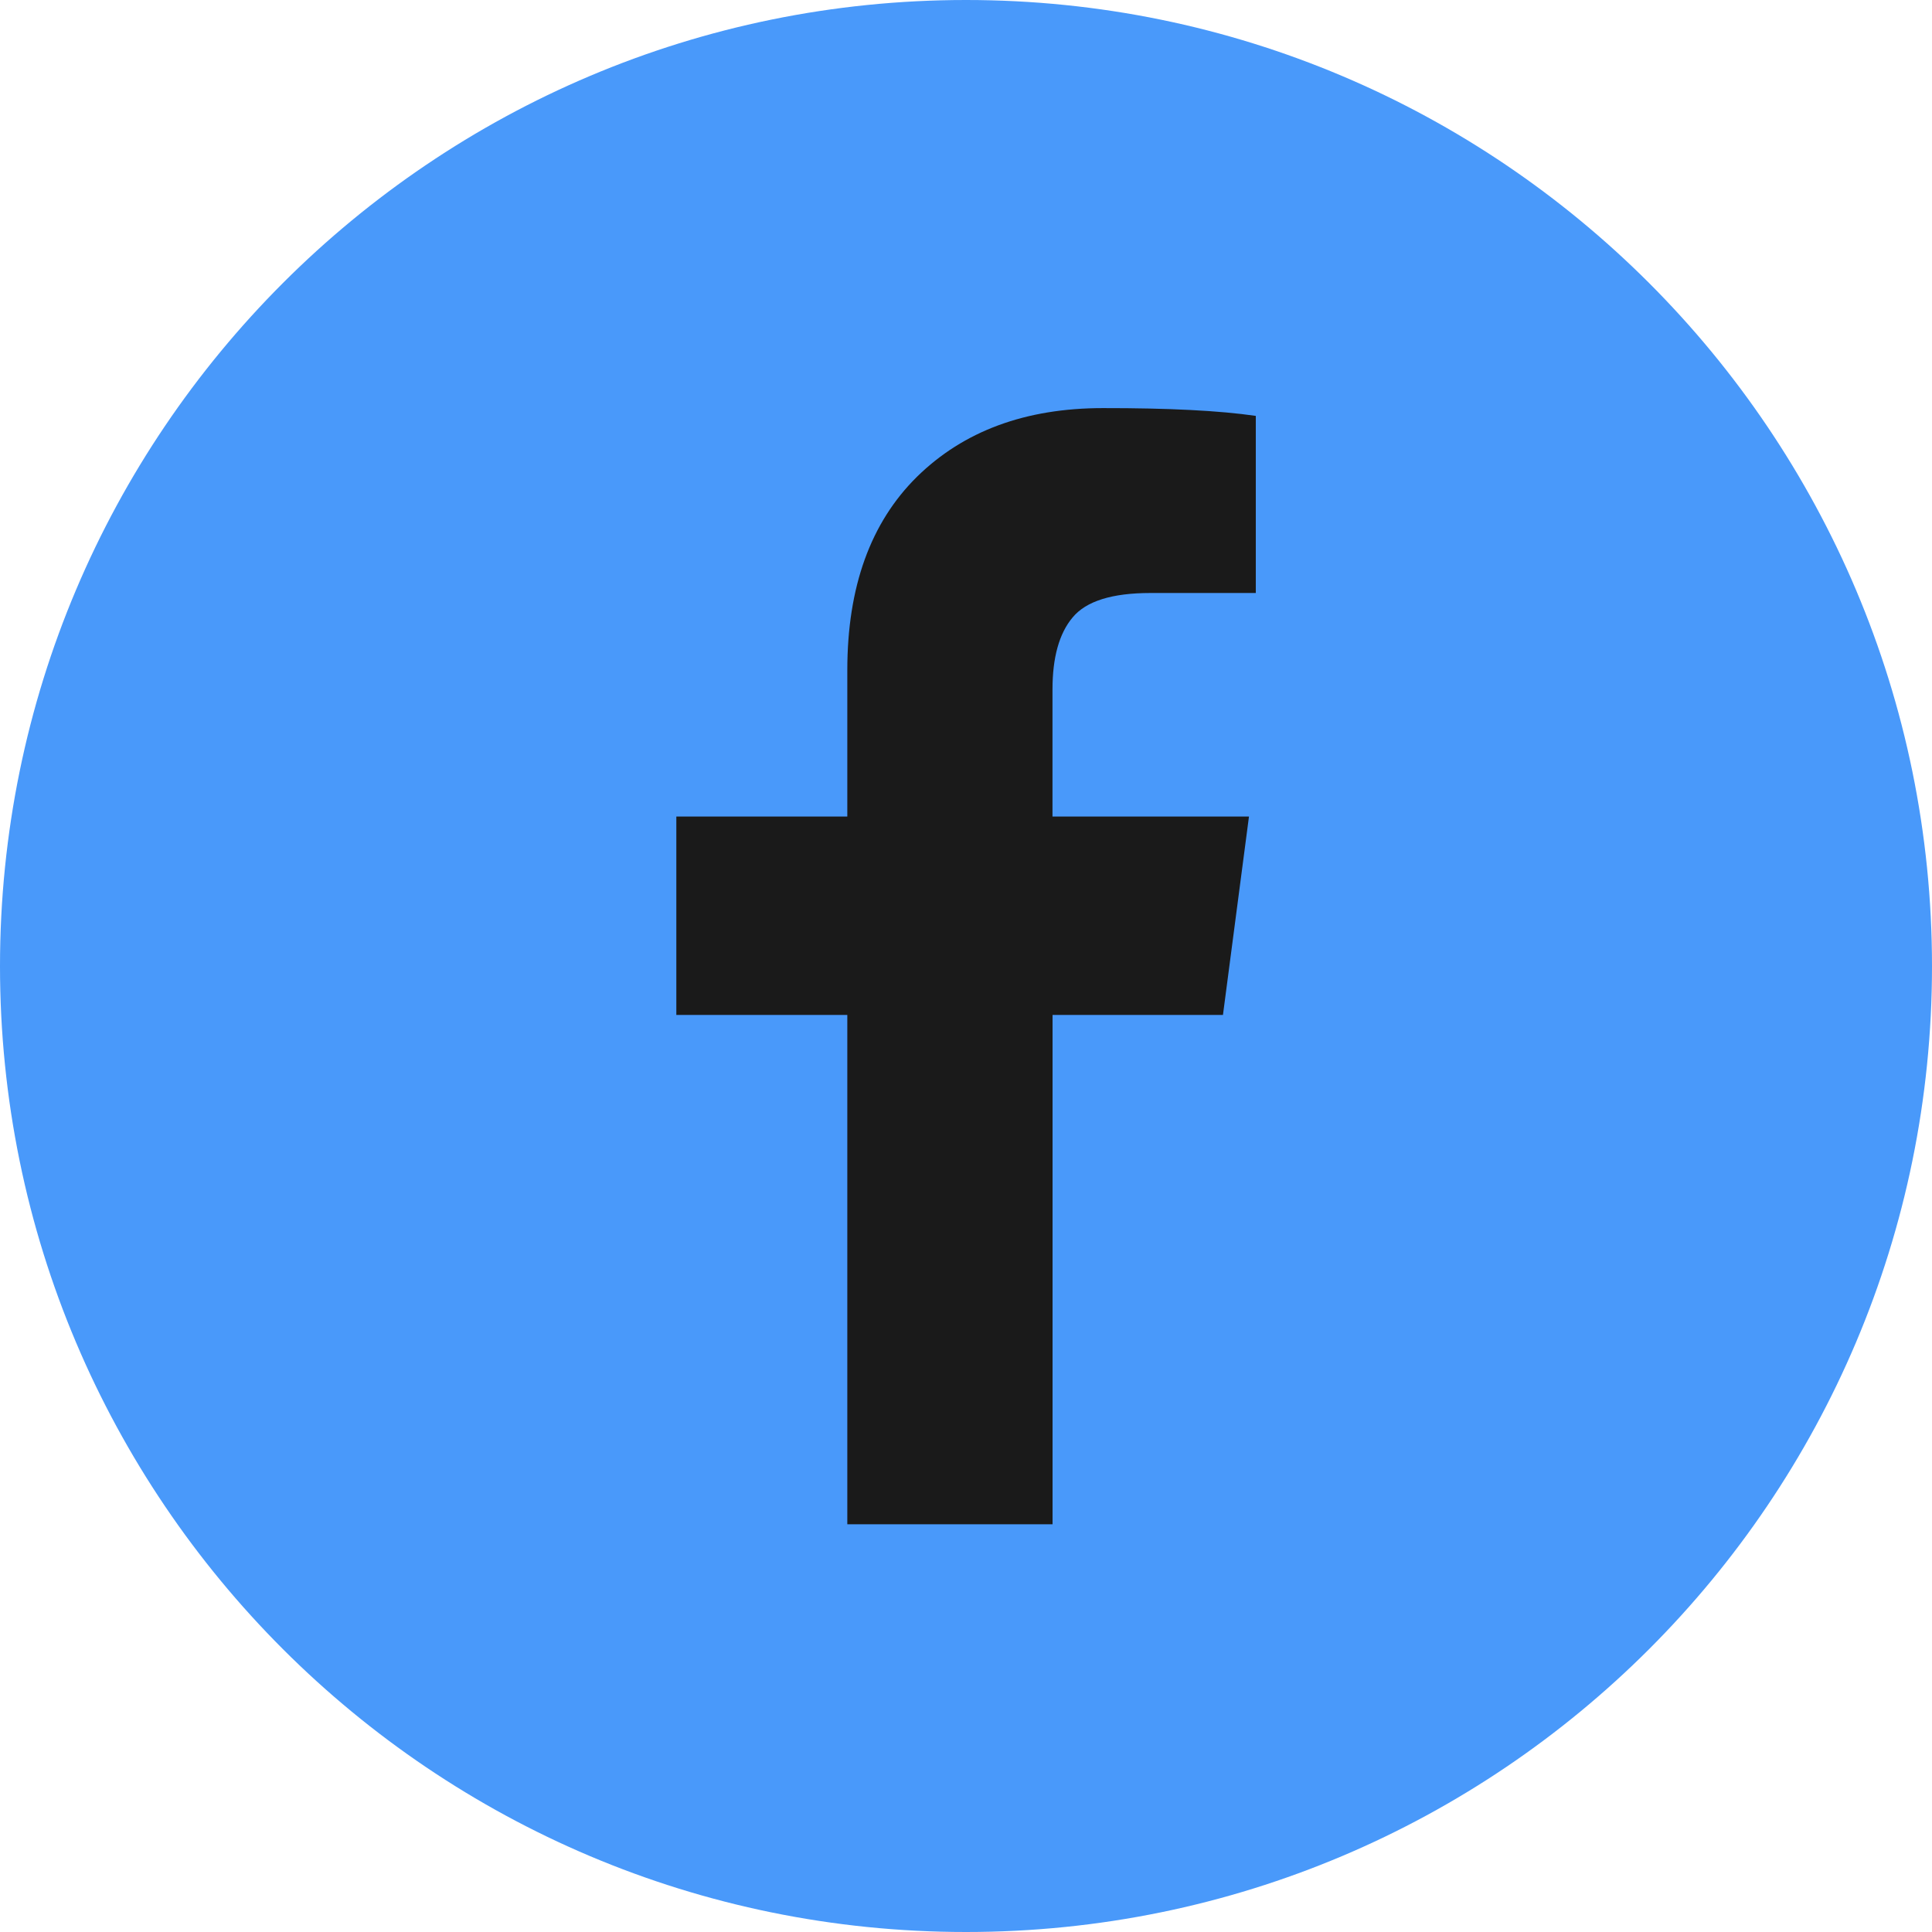<?xml version="1.0" encoding="utf-8"?>
<!-- Generator: Adobe Illustrator 13.0.0, SVG Export Plug-In . SVG Version: 6.00 Build 14948)  -->
<!DOCTYPE svg PUBLIC "-//W3C//DTD SVG 1.1//EN" "http://www.w3.org/Graphics/SVG/1.1/DTD/svg11.dtd">
<svg version="1.1" id="Layer_1" xmlns="http://www.w3.org/2000/svg" xmlns:xlink="http://www.w3.org/1999/xlink" x="0px" y="0px"
	 width="30px" height="30px" viewBox="0 0 30 30" style="enable-background:new 0 0 30 30;" xml:space="preserve">
<style type="text/css">
<![CDATA[
	.st0{fill:#1A1A1A;}
	.st1{fill-rule:evenodd;clip-rule:evenodd;fill:#4999FA;}
]]>
</style>
<g>
	<path class="st1" d="M15,0c8.285,0,15,6.718,15,15.003C30,23.287,23.285,30,15,30C6.716,30,0,23.287,0,15.003C0,6.718,6.716,0,15,0
		"/>
	<path class="st0" d="M19.5,6.458v2.75h-1.635c-0.598,0-1.001,0.127-1.209,0.379c-0.209,0.248-0.313,0.622-0.313,1.119v1.973h3.051
		L18.99,15.76h-2.646v7.909h-3.187V15.76h-2.655v-3.081h2.655v-2.274c0-1.289,0.36-2.29,1.083-3.003
		c0.722-0.708,1.682-1.065,2.887-1.065C18.148,6.336,18.938,6.376,19.5,6.458"/>
</g>
</svg>
